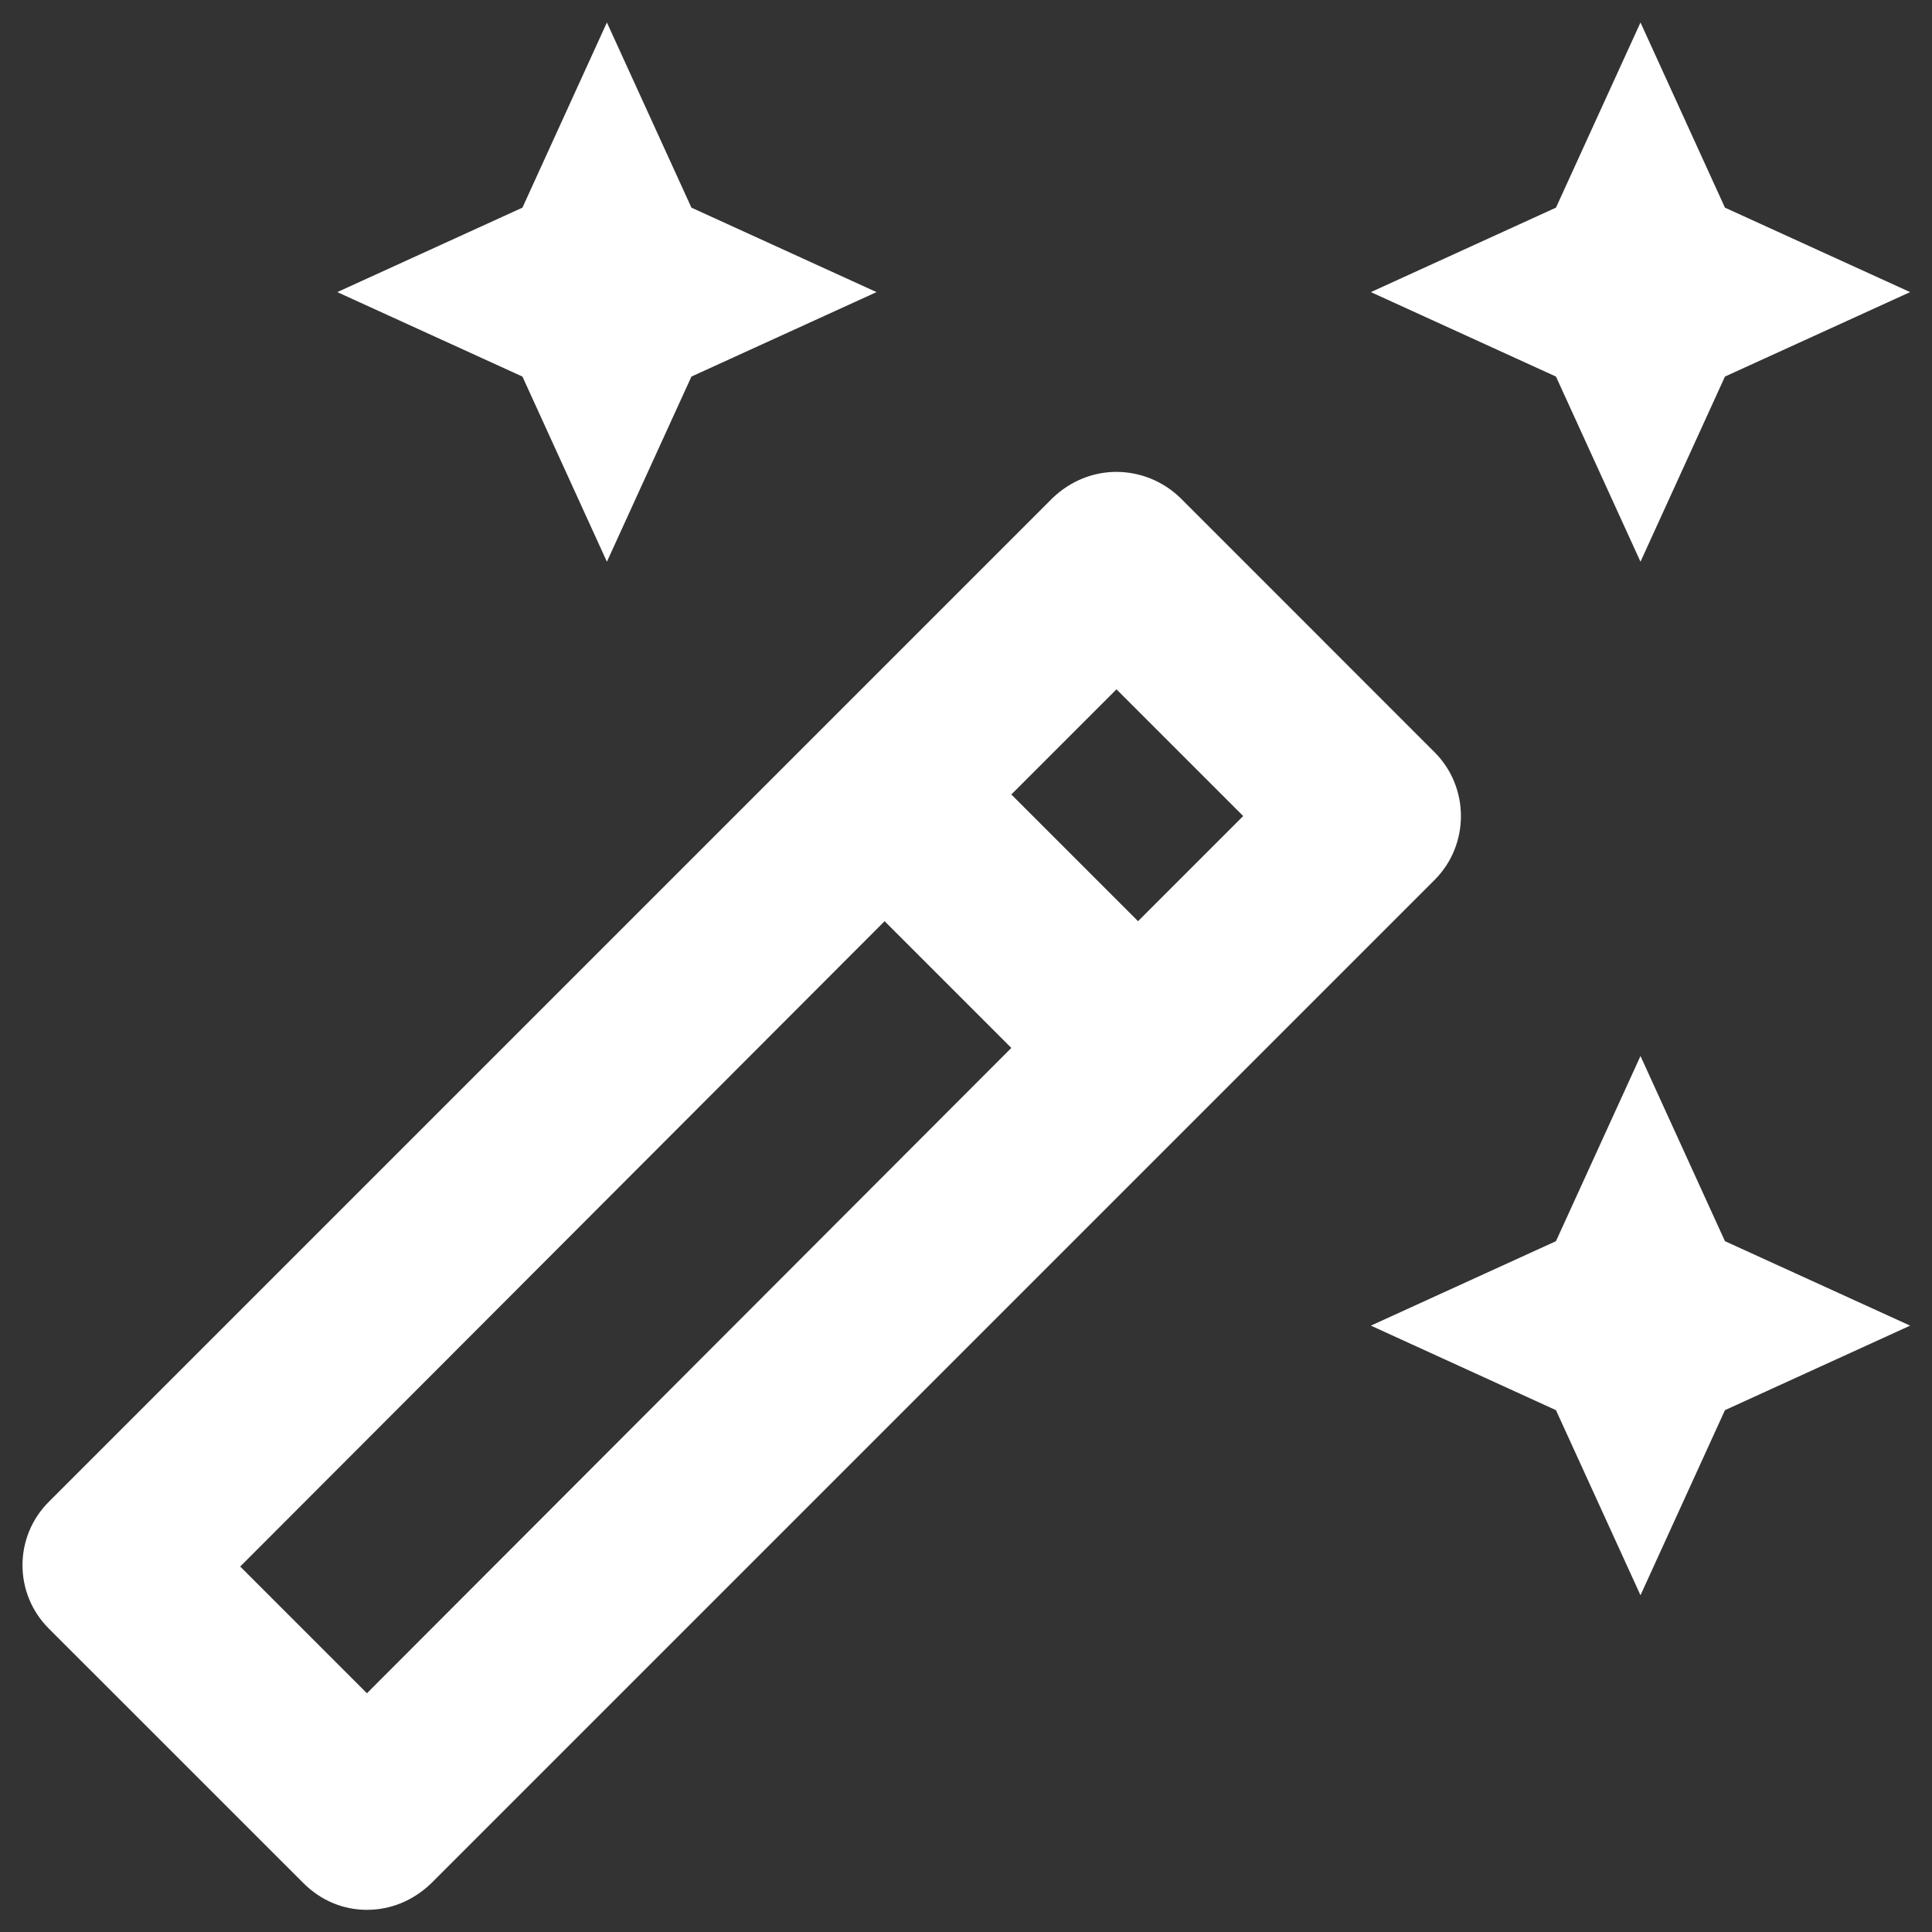<?xml version="1.0" encoding="UTF-8" standalone="no"?>
<svg xmlns="http://www.w3.org/2000/svg" xmlns:xlink="http://www.w3.org/1999/xlink" version="1.1" width="1080" height="1080" viewBox="0 0 1080 1080" xml:space="preserve">
<rect x="0" y="0" width="1080" height="1080" fill="#333333" stroke="none"/>
<desc>Created with Fabric.js 5.2.4</desc>
<defs>
</defs>
<rect x="0" y="0" width="100%" height="100%" fill="transparent"></rect>
<g transform="matrix(1 0 0 1 540 540)" id="10512aa5-b6ee-42fd-8b58-eb383e66597c">
<rect style="stroke: none; stroke-width: 1; stroke-dasharray: none; stroke-linecap: butt; stroke-dashoffset: 0; stroke-linejoin: miter; stroke-miterlimit: 4; fill: rgb(255,255,255); fill-rule: nonzero; opacity: 1; visibility: hidden;" vector-effect="non-scaling-stroke" x="-540" y="-540" rx="0" ry="0" width="1080" height="1080"></rect>
</g>
<g transform="matrix(Infinity NaN NaN Infinity 0 0)" id="6c87c4c4-9fda-45ff-a8b8-a42b73f16e4e">
</g>
<g transform="matrix(37.68 0 0 37.68 540.17 540.09)" id="2052eaf8-c032-4804-a4e0-fbb3c2945309">
<path style="stroke: rgb(0,0,0); stroke-width: 0; stroke-dasharray: none; stroke-linecap: butt; stroke-dashoffset: 0; stroke-linejoin: miter; stroke-miterlimit: 4; fill: #fff; fill-rule: nonzero; opacity: 1;" vector-effect="non-scaling-stroke" transform=" translate(-52, -52)" d="M 62.002 46 L 63.255 43.253 L 66.002 42 L 63.255 40.747 L 62.002 38 L 60.748 40.747 L 58.002 42 L 60.748 43.253 L 62.002 46 z M 46.668 46 L 47.922 43.253 L 50.668 42 L 47.922 40.747 L 46.668 38 L 45.415 40.747 L 42.668 42 L 45.415 43.253 L 46.668 46 z M 62.002 53.333 L 60.748 56.08 L 58.002 57.333 L 60.748 58.587 L 62.002 61.333 L 63.255 58.587 L 66.002 57.333 L 63.255 56.08 L 62.002 53.333 z M 58.948 48.827 L 55.175 45.053 C 54.921 44.807 54.582 44.668 54.228 44.667 C 53.882 44.667 53.548 44.8 53.282 45.053 L 38.388 59.947 C 37.868 60.467 37.868 61.307 38.388 61.827 L 42.162 65.6 C 42.428 65.867 42.762 66 43.108 66 C 43.455 66 43.788 65.867 44.055 65.613 L 58.948 50.72 C 59.468 50.2 59.468 49.347 58.948 48.827 z M 54.228 47.893 L 56.108 49.773 L 54.548 51.333 L 52.668 49.453 L 54.228 47.893 z M 43.108 62.787 L 41.228 60.907 L 50.788 51.333 L 52.668 53.213 L 43.108 62.787 z" stroke-linecap="round"></path>
</g>
</svg>
